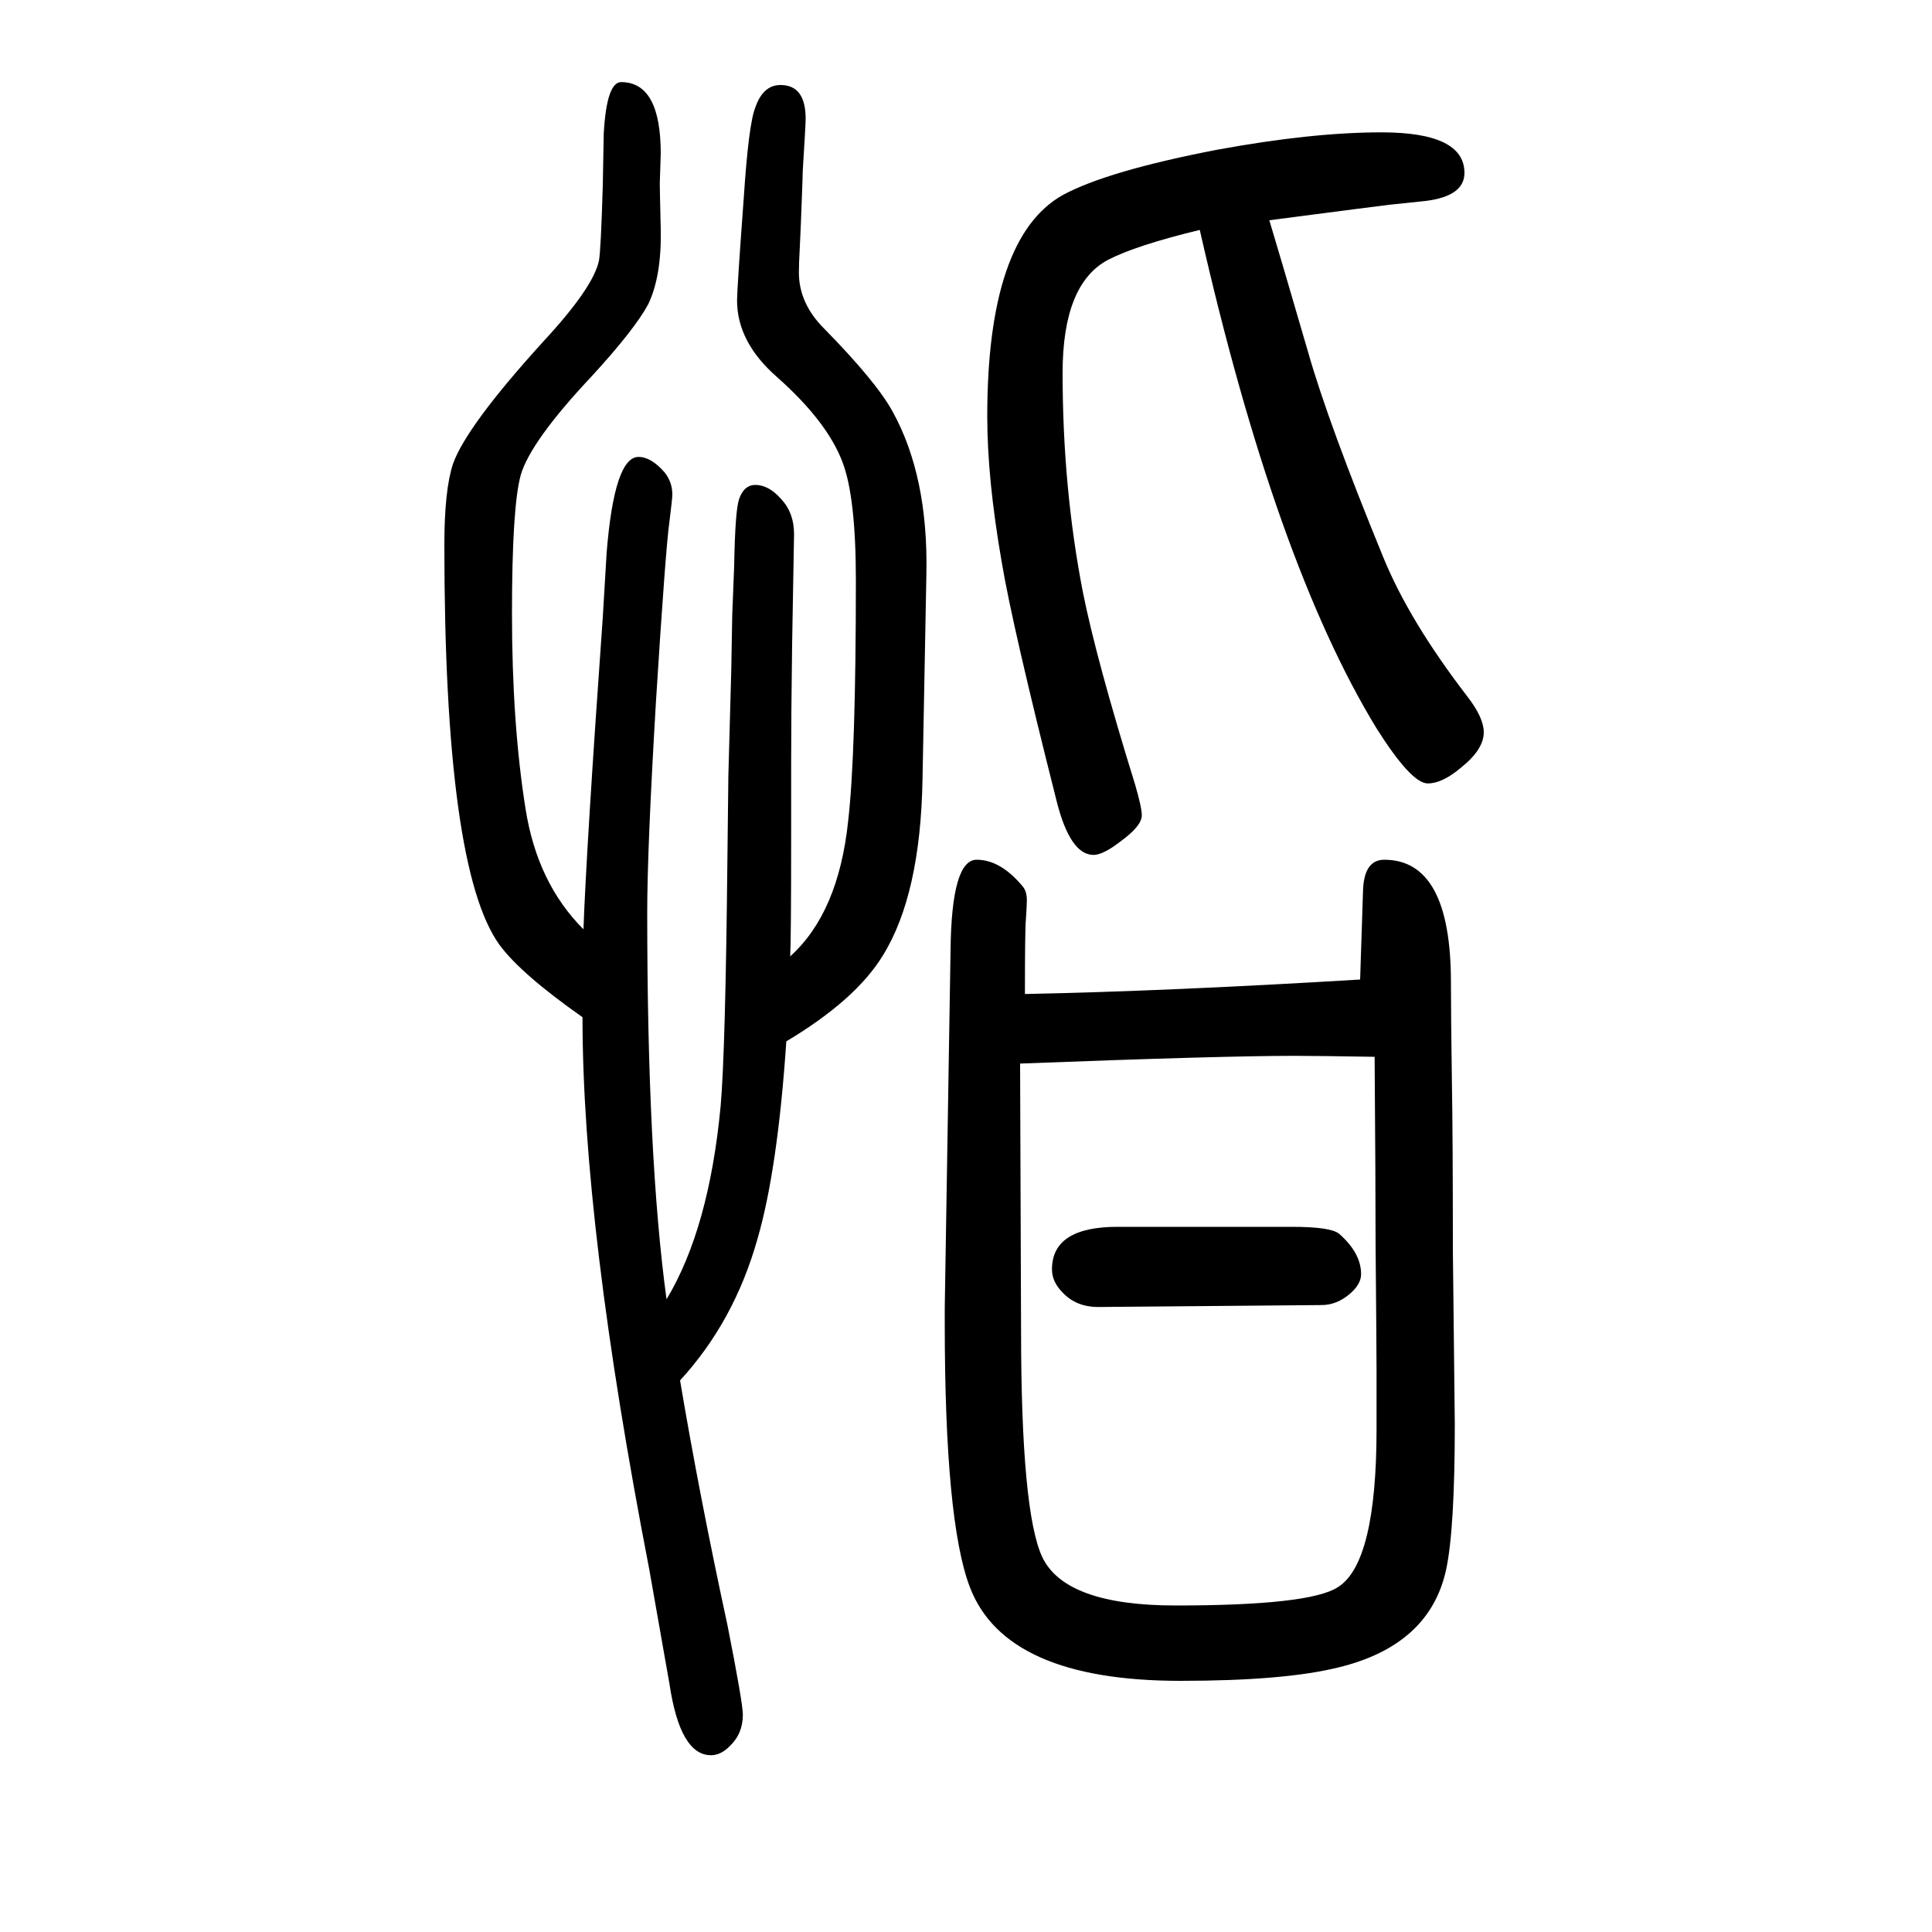 <svg xmlns="http://www.w3.org/2000/svg" xmlns:xlink="http://www.w3.org/1999/xlink" height="100" width="100" version="1.1"><path d="M704 221q20 -119 49 -253q16 -81 16 -93q0 -20 -14 -33q-9 -9 -19 -9q-32 0 -43 74q-2 12 -21 119q-69 356 -69 571q-64 45 -86 75q-57 79 -57 414q0 57 9 84q14 39 93 126q52 56 58 84q2 10 4 78l1 54q3 53 18 53q41 0 41 -74l-1 -31q0 -6 1 -47q1 -49 -13 -78
q-14 -26 -58 -74q-64 -68 -74 -103q-9 -33 -9 -143q0 -114 14 -202q12 -77 60 -125q3 84 20 323l4 67q8 99 33 99q13 0 27 -16q8 -10 8 -23q0 -4 -3 -28q-4 -28 -14 -187q-9 -152 -9 -217q0 -255 20 -401q44 73 56 200q5 57 7 255l1 87l3 109l1 57l2 51q1 57 5 69
q5 15 17 15q14 0 27 -15q13 -14 13 -36q0 -3 -2 -114q-1 -73 -1 -122v-76q0 -108 -1 -125q50 45 60 140q8 69 8 249q0 87 -14 123q-16 42 -68 88q-41 36 -41 79q0 12 7 107q5 76 12 93q8 23 26 23q26 0 26 -35q0 -6 -3 -54q0 -4 -1 -30q-1 -28 -2 -48q-1 -18 -1 -27
q0 -32 26 -58q54 -55 71 -86q37 -67 35 -168l-4 -212q-2 -120 -41 -183q-28 -46 -100 -89q-9 -133 -30 -205q-24 -85 -80 -146zM1157 380h180q40 0 49 -7q23 -20 23 -42q0 -11 -13 -21.5t-28 -10.5l-231 -2q-23 0 -37 15q-11 11 -11 24q0 44 68 44zM1061 621q149 3 347 15
l3 92q1 32 22 32q69 0 69 -127q0 -32 1 -103q1 -55 1 -174l2 -180q0 -109 -9 -151q-17 -78 -111 -101q-56 -14 -164 -14q-181 0 -218 97q-26 68 -26 274v15l6 370q1 94 27 94q25 0 48 -28q4 -5 4 -14q0 -5 -1 -20q-1 -9 -1 -77zM1423 556q-60 1 -83 1q-76 0 -284 -8l1 -275
q0 -189 22 -236q24 -50 138 -50q139 0 168 19q40 25 40 164v58q0 22 -1 133q0 65 -1 194zM1242 1412q-66 -16 -95 -31q-47 -25 -47 -117q0 -119 21 -227q14 -70 54 -199q7 -24 7 -32q0 -11 -22 -27q-18 -14 -28 -14q-24 0 -38 55q-46 182 -57 248q-15 86 -15 151
q0 185 78 229q46 25 160 47q98 18 170 18q86 0 86 -42q0 -24 -40 -29l-38 -4q-9 -1 -124 -16q10 -33 40 -136q21 -74 78 -213q27 -66 87 -144q17 -22 17 -37q0 -18 -24 -37q-19 -16 -34 -16q-17 0 -53 57q-105 172 -183 516z" style="" transform="scale(0.05 -0.05) translate(0 -1650)"/></svg>